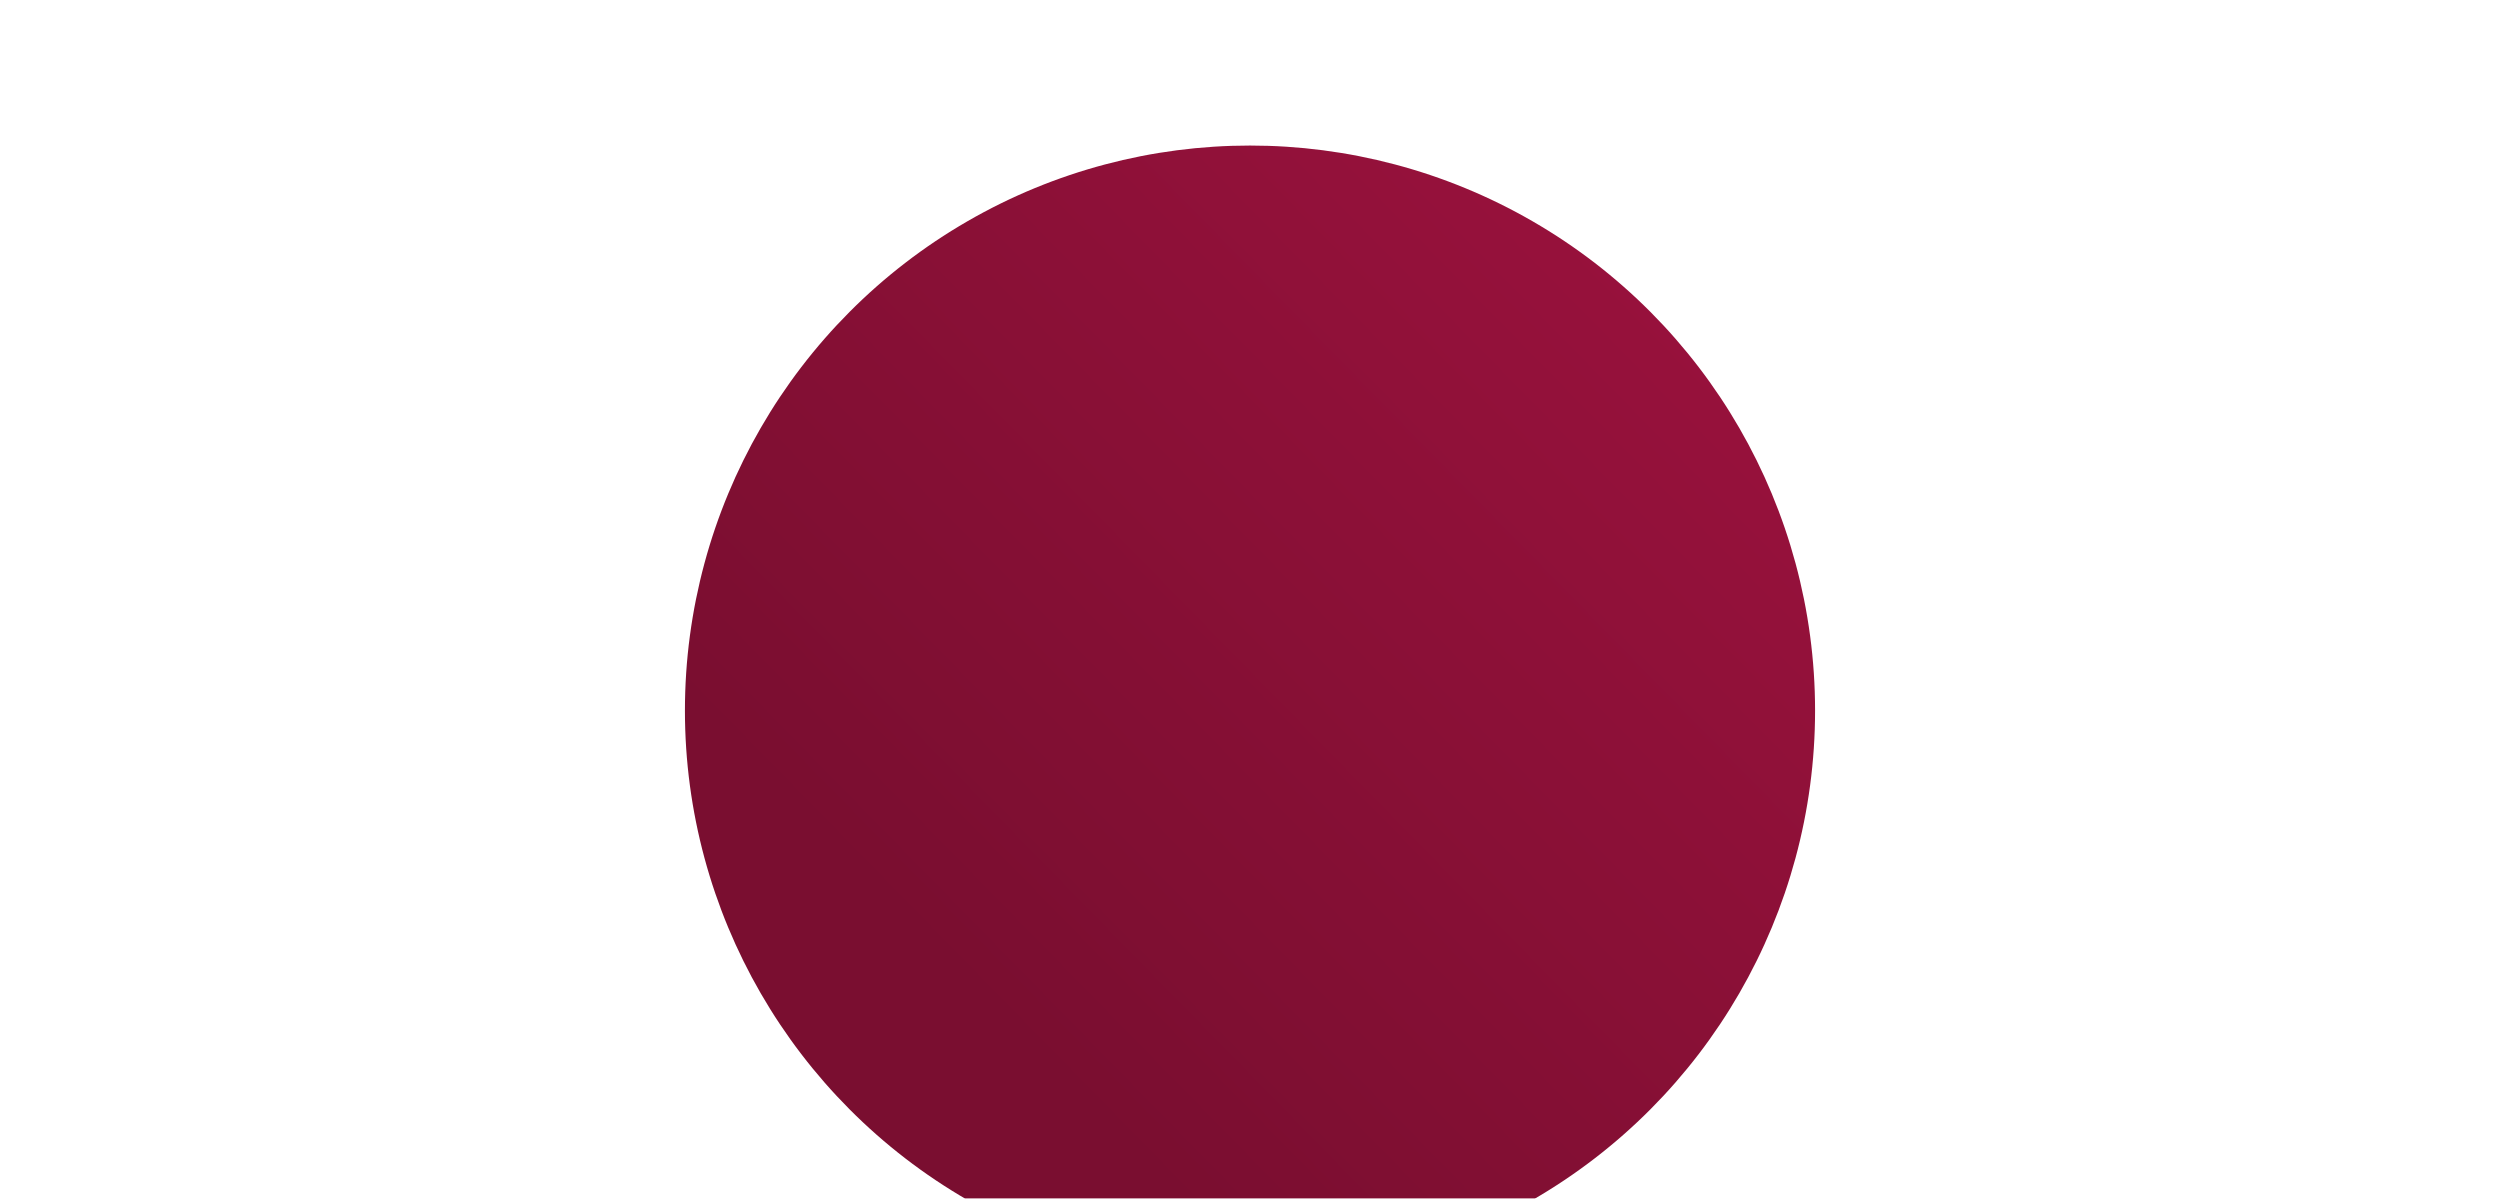 <svg width="292" height="140" viewBox="0 0 292 140" fill="none" xmlns="http://www.w3.org/2000/svg">
    <g filter="url(#filter0_f_131_12208)">
    <circle cx="146" cy="83" r="66" fill="url(#paint0_linear_131_12208)"/>
    </g>
    <defs>
    <filter id="filter0_f_131_12208" x="0" y="-63" width="292" height="292" filterUnits="userSpaceOnUse" color-interpolation-filters="sRGB">
    <feFlood flood-opacity="0" result="BackgroundImageFix"/>
    <feBlend mode="normal" in="SourceGraphic" in2="BackgroundImageFix" result="shape"/>
    <feGaussianBlur stdDeviation="40" result="effect1_foregroundBlur_131_12208"/>
    </filter>
    <linearGradient id="paint0_linear_131_12208" x1="428.5" y1="-127.5" x2="146" y2="149" gradientUnits="userSpaceOnUse">
    <stop stop-color="#E01A59"/>
    <stop offset="1" stop-color="#7A0E30"/>
    </linearGradient>
    </defs>
    </svg>
    